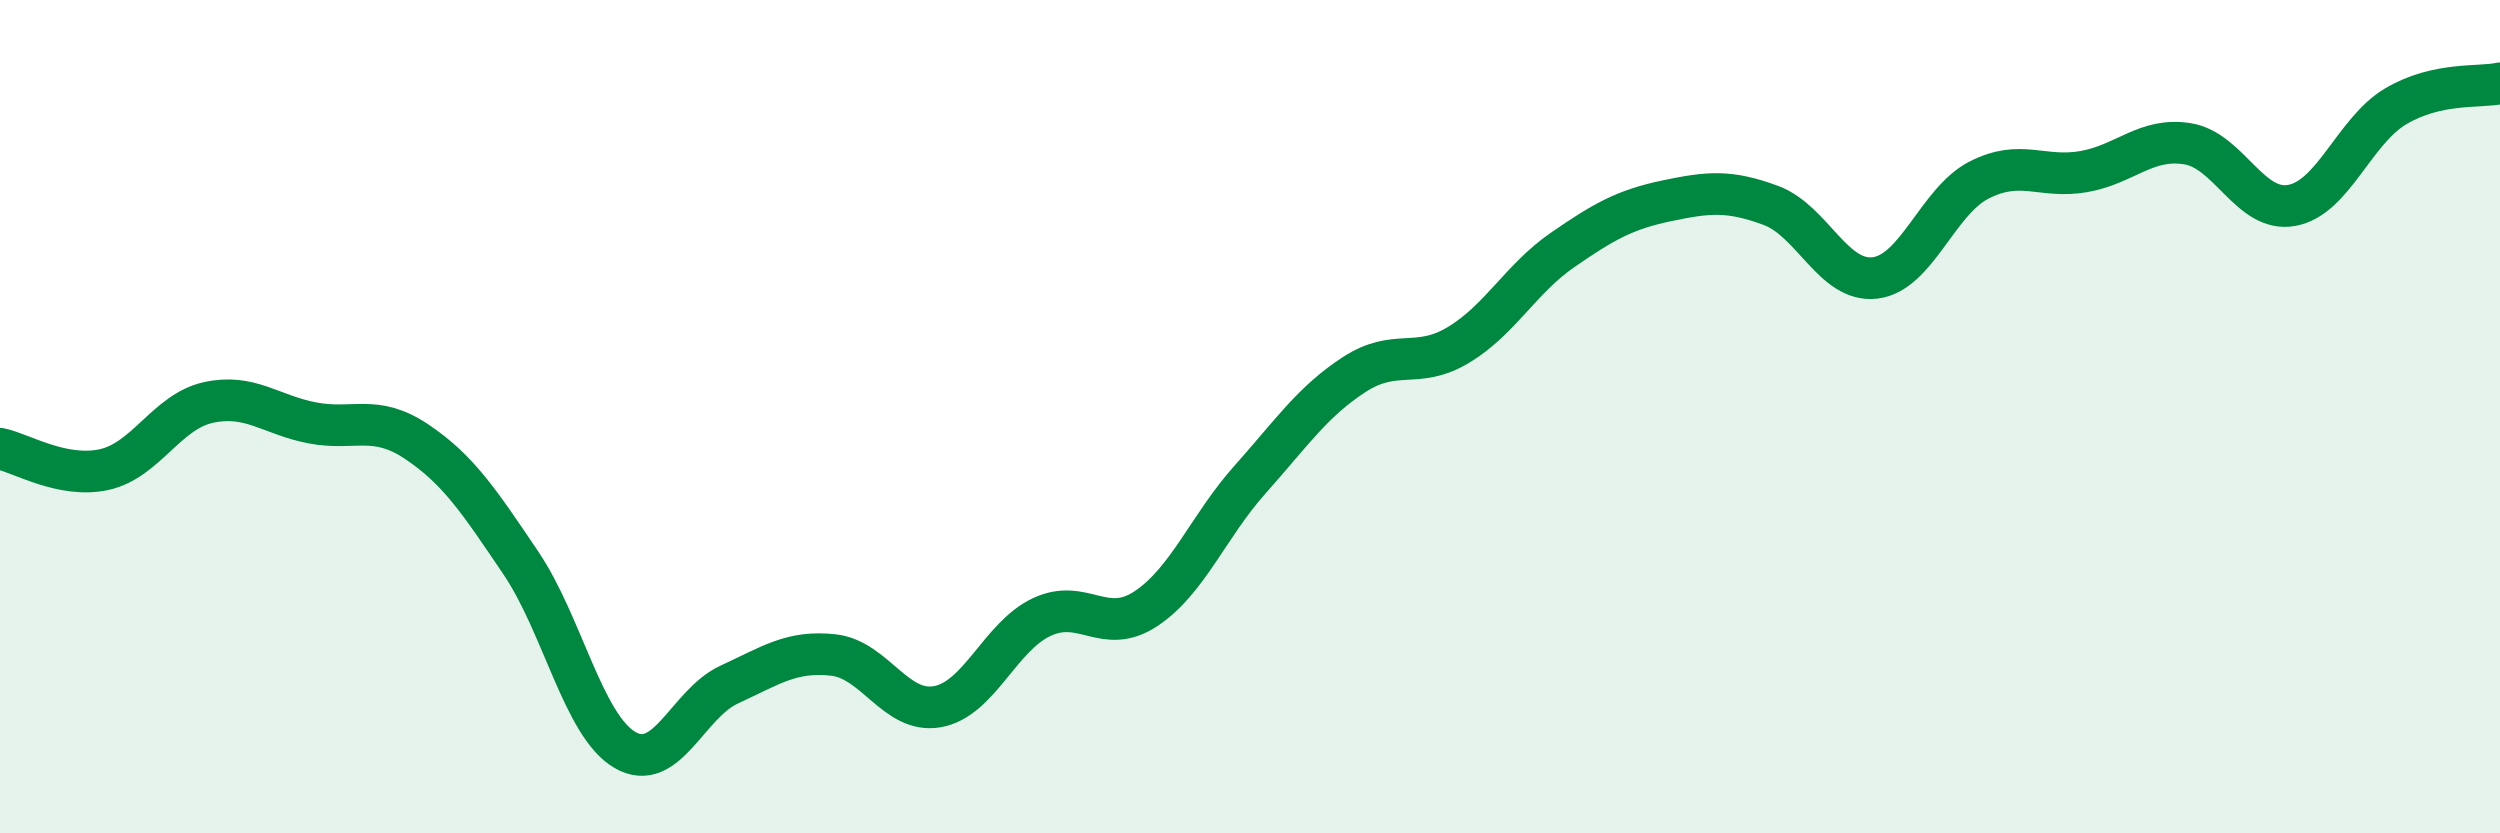 
    <svg width="60" height="20" viewBox="0 0 60 20" xmlns="http://www.w3.org/2000/svg">
      <path
        d="M 0,10.77 C 0.5,10.87 1.5,11.49 2.5,11.27 C 3.5,11.05 4,9.88 5,9.66 C 6,9.44 6.5,9.96 7.5,10.15 C 8.5,10.34 9,9.93 10,10.6 C 11,11.27 11.5,12.03 12.5,13.51 C 13.5,14.99 14,17.42 15,18 C 16,18.58 16.5,16.89 17.5,16.43 C 18.5,15.97 19,15.61 20,15.72 C 21,15.83 21.5,17.14 22.5,16.96 C 23.5,16.78 24,15.28 25,14.81 C 26,14.34 26.5,15.27 27.5,14.61 C 28.5,13.95 29,12.63 30,11.51 C 31,10.39 31.5,9.64 32.5,8.99 C 33.5,8.34 34,8.88 35,8.28 C 36,7.68 36.5,6.69 37.5,6 C 38.5,5.31 39,5.03 40,4.82 C 41,4.61 41.5,4.56 42.5,4.93 C 43.5,5.3 44,6.79 45,6.67 C 46,6.55 46.5,4.83 47.5,4.32 C 48.5,3.81 49,4.29 50,4.12 C 51,3.95 51.5,3.29 52.5,3.45 C 53.5,3.61 54,5.11 55,4.93 C 56,4.75 56.5,3.14 57.5,2.55 C 58.5,1.96 59.5,2.11 60,2L60 20L0 20Z"
        fill="#008740"
        opacity="0.1"
        stroke-linecap="round"
        stroke-linejoin="round"
      />
      <path
        d="M 0,10.77 C 0.5,10.87 1.5,11.49 2.5,11.27 C 3.5,11.05 4,9.88 5,9.66 C 6,9.44 6.5,9.96 7.5,10.15 C 8.5,10.34 9,9.93 10,10.6 C 11,11.27 11.5,12.03 12.5,13.51 C 13.5,14.99 14,17.42 15,18 C 16,18.58 16.5,16.89 17.5,16.43 C 18.5,15.97 19,15.61 20,15.72 C 21,15.83 21.5,17.14 22.5,16.96 C 23.5,16.78 24,15.28 25,14.81 C 26,14.34 26.5,15.27 27.5,14.61 C 28.5,13.95 29,12.63 30,11.51 C 31,10.39 31.5,9.64 32.5,8.99 C 33.5,8.34 34,8.88 35,8.28 C 36,7.68 36.5,6.69 37.5,6 C 38.5,5.31 39,5.03 40,4.82 C 41,4.61 41.5,4.56 42.5,4.93 C 43.5,5.3 44,6.79 45,6.67 C 46,6.55 46.5,4.83 47.5,4.32 C 48.5,3.81 49,4.29 50,4.12 C 51,3.95 51.5,3.29 52.5,3.45 C 53.5,3.61 54,5.11 55,4.93 C 56,4.75 56.5,3.14 57.5,2.55 C 58.5,1.96 59.5,2.11 60,2"
        stroke="#008740"
        stroke-width="1"
        fill="none"
        stroke-linecap="round"
        stroke-linejoin="round"
      />
    </svg>
  